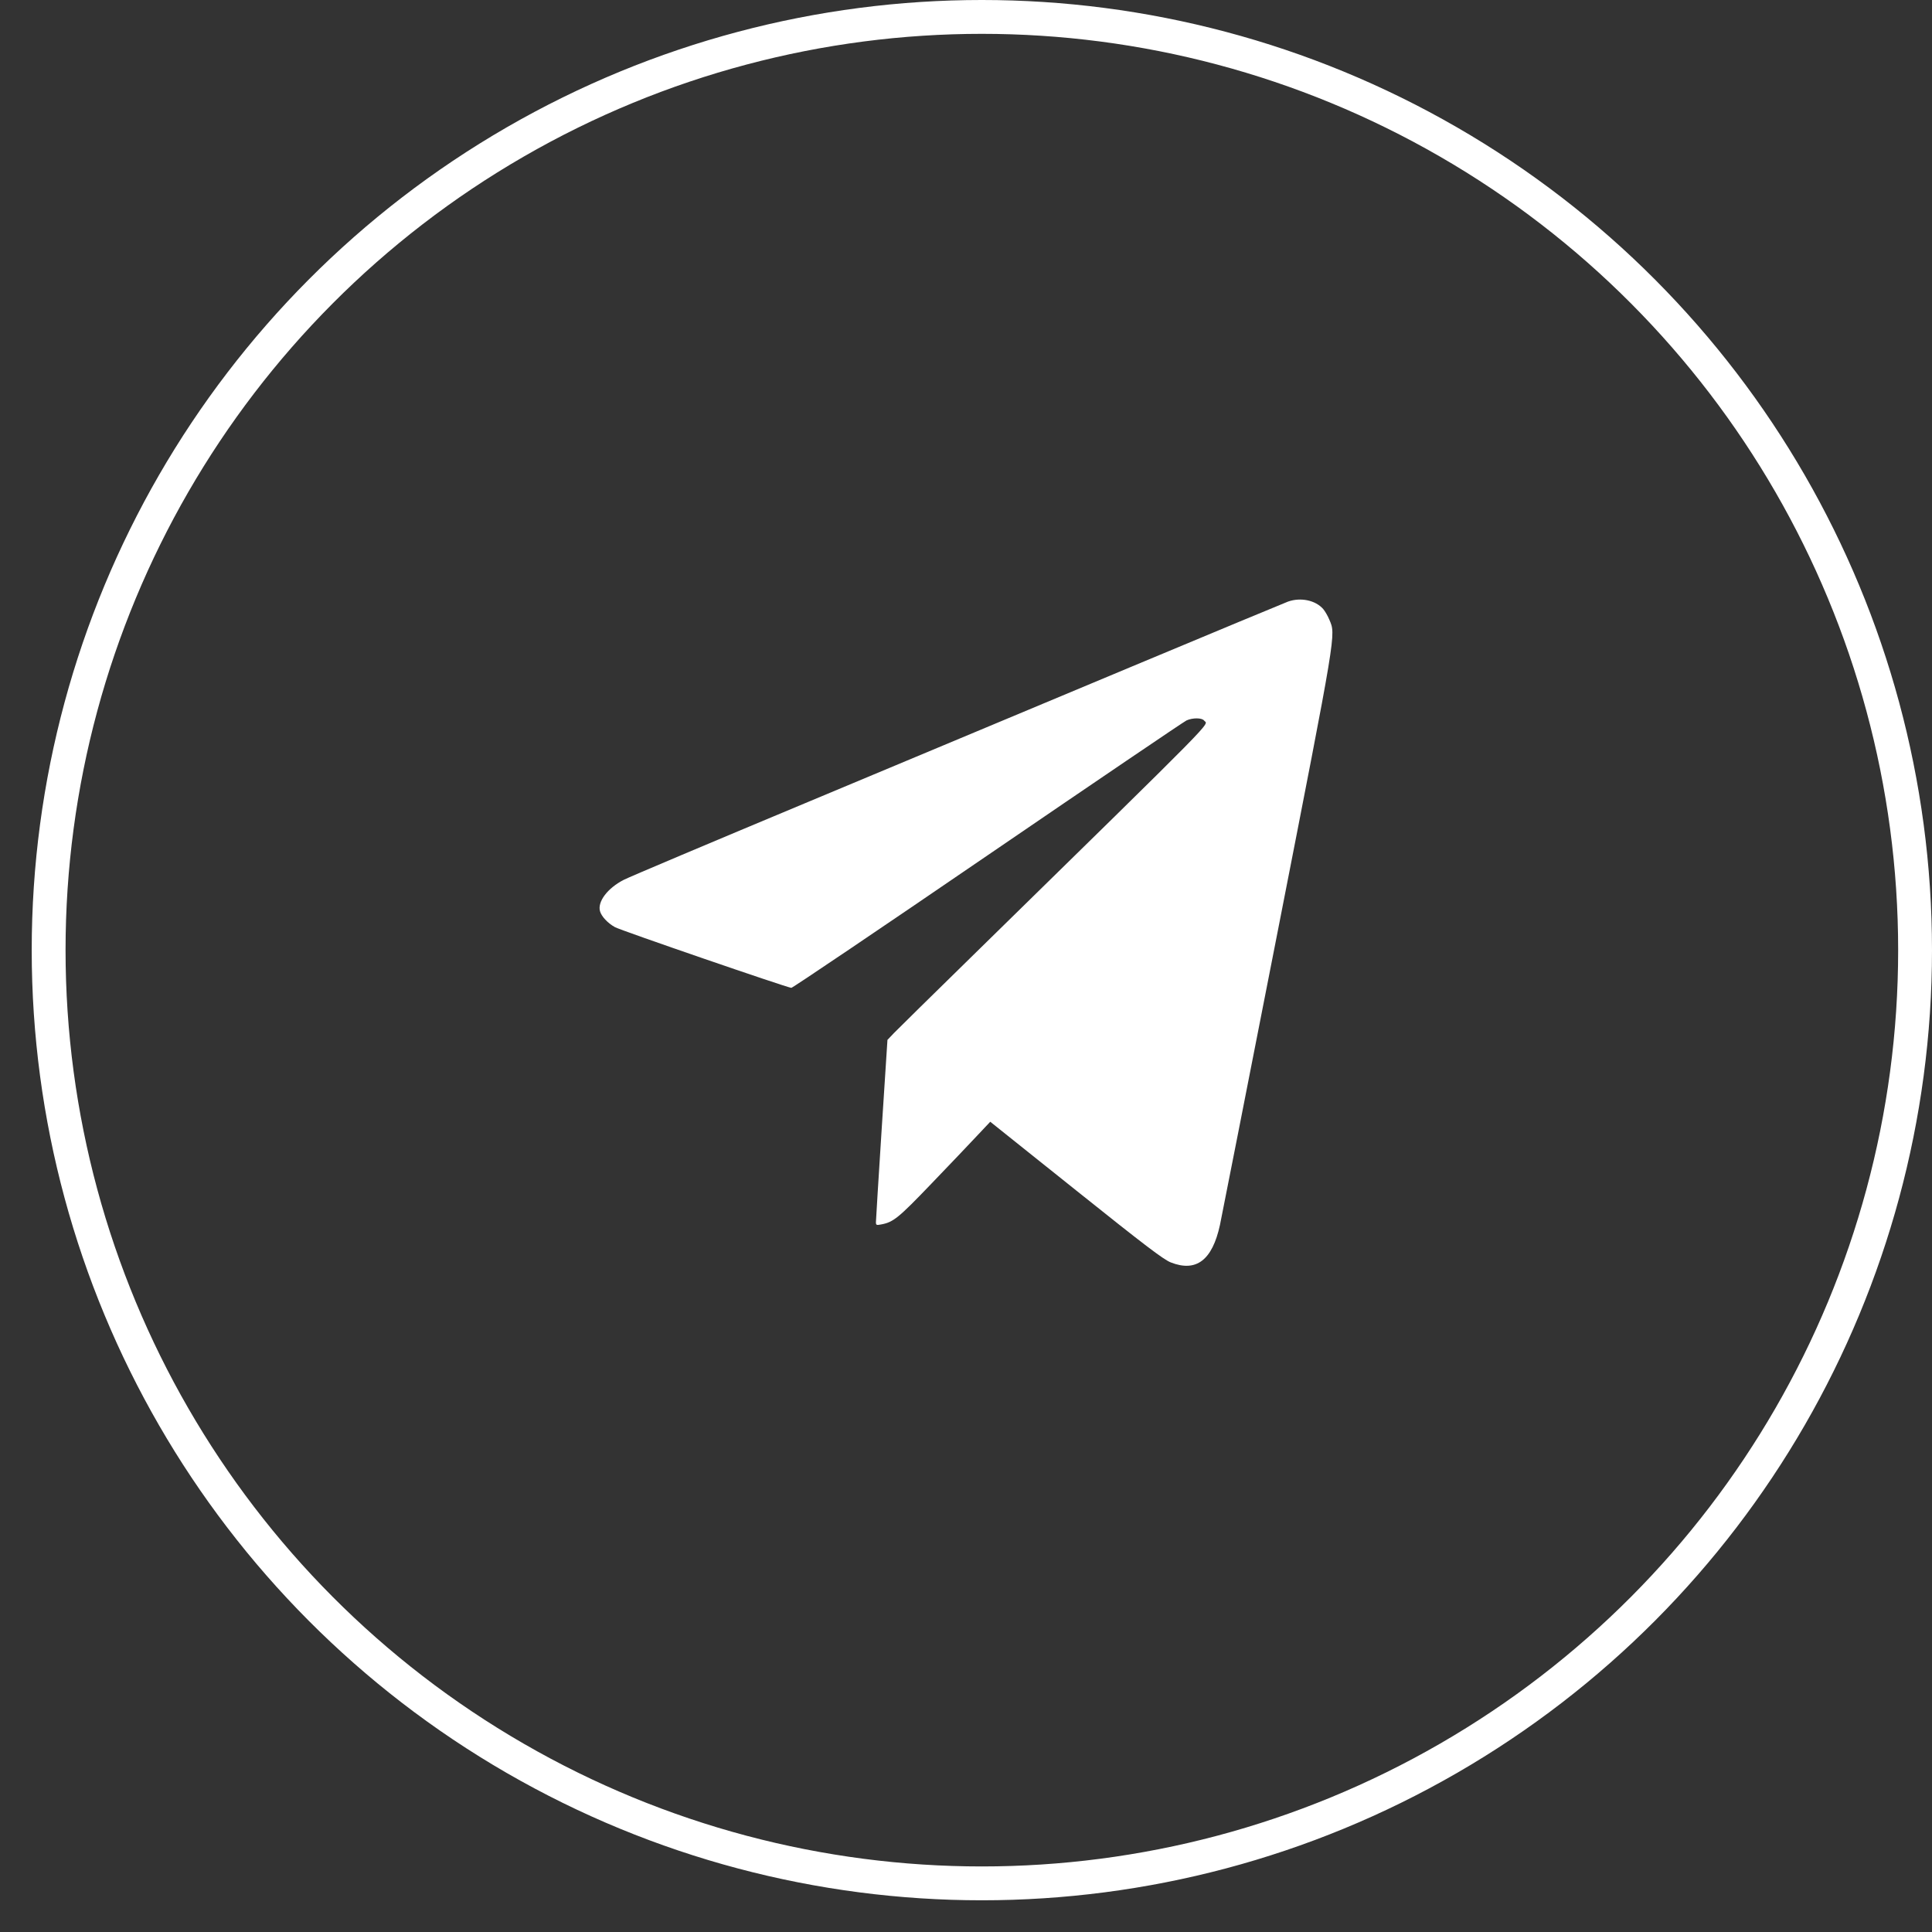 <?xml version="1.0" encoding="UTF-8"?> <svg xmlns="http://www.w3.org/2000/svg" width="29" height="29" viewBox="0 0 29 29" fill="none"><rect x="0" y="0" width="29" height="29" fill="#333333" stroke="none"/> <circle cx="14.738" cy="14.262" r="14.008" stroke="white" stroke-width="0.508"></circle> <path fill-rule="evenodd" clip-rule="evenodd" d="M19.334 9.03C19.287 9.047 18.236 9.484 16.999 10.001C15.763 10.519 13.569 11.435 12.126 12.039C10.682 12.642 9.438 13.167 9.362 13.207C9.119 13.332 8.967 13.534 9.006 13.677C9.028 13.756 9.122 13.857 9.231 13.917C9.322 13.967 11.808 14.822 11.878 14.828C11.896 14.829 13.222 13.934 14.825 12.838C16.428 11.743 17.771 10.832 17.81 10.814C17.902 10.772 18.042 10.773 18.074 10.816C18.133 10.893 18.388 10.634 14.568 14.376C13.994 14.938 13.478 15.445 13.422 15.503L13.321 15.609L13.234 16.953C13.187 17.691 13.148 18.318 13.148 18.345C13.148 18.39 13.156 18.393 13.228 18.379C13.41 18.345 13.487 18.282 13.98 17.768C14.25 17.487 14.559 17.163 14.667 17.047L14.864 16.838L16.15 17.866C17.184 18.693 17.463 18.905 17.573 18.949C17.956 19.1 18.197 18.916 18.312 18.387C18.335 18.28 18.723 16.306 19.175 14C20.071 9.422 20.052 9.536 19.954 9.302C19.93 9.244 19.888 9.172 19.861 9.141C19.746 9.01 19.524 8.963 19.334 9.03Z" fill="white"></path> </svg> 